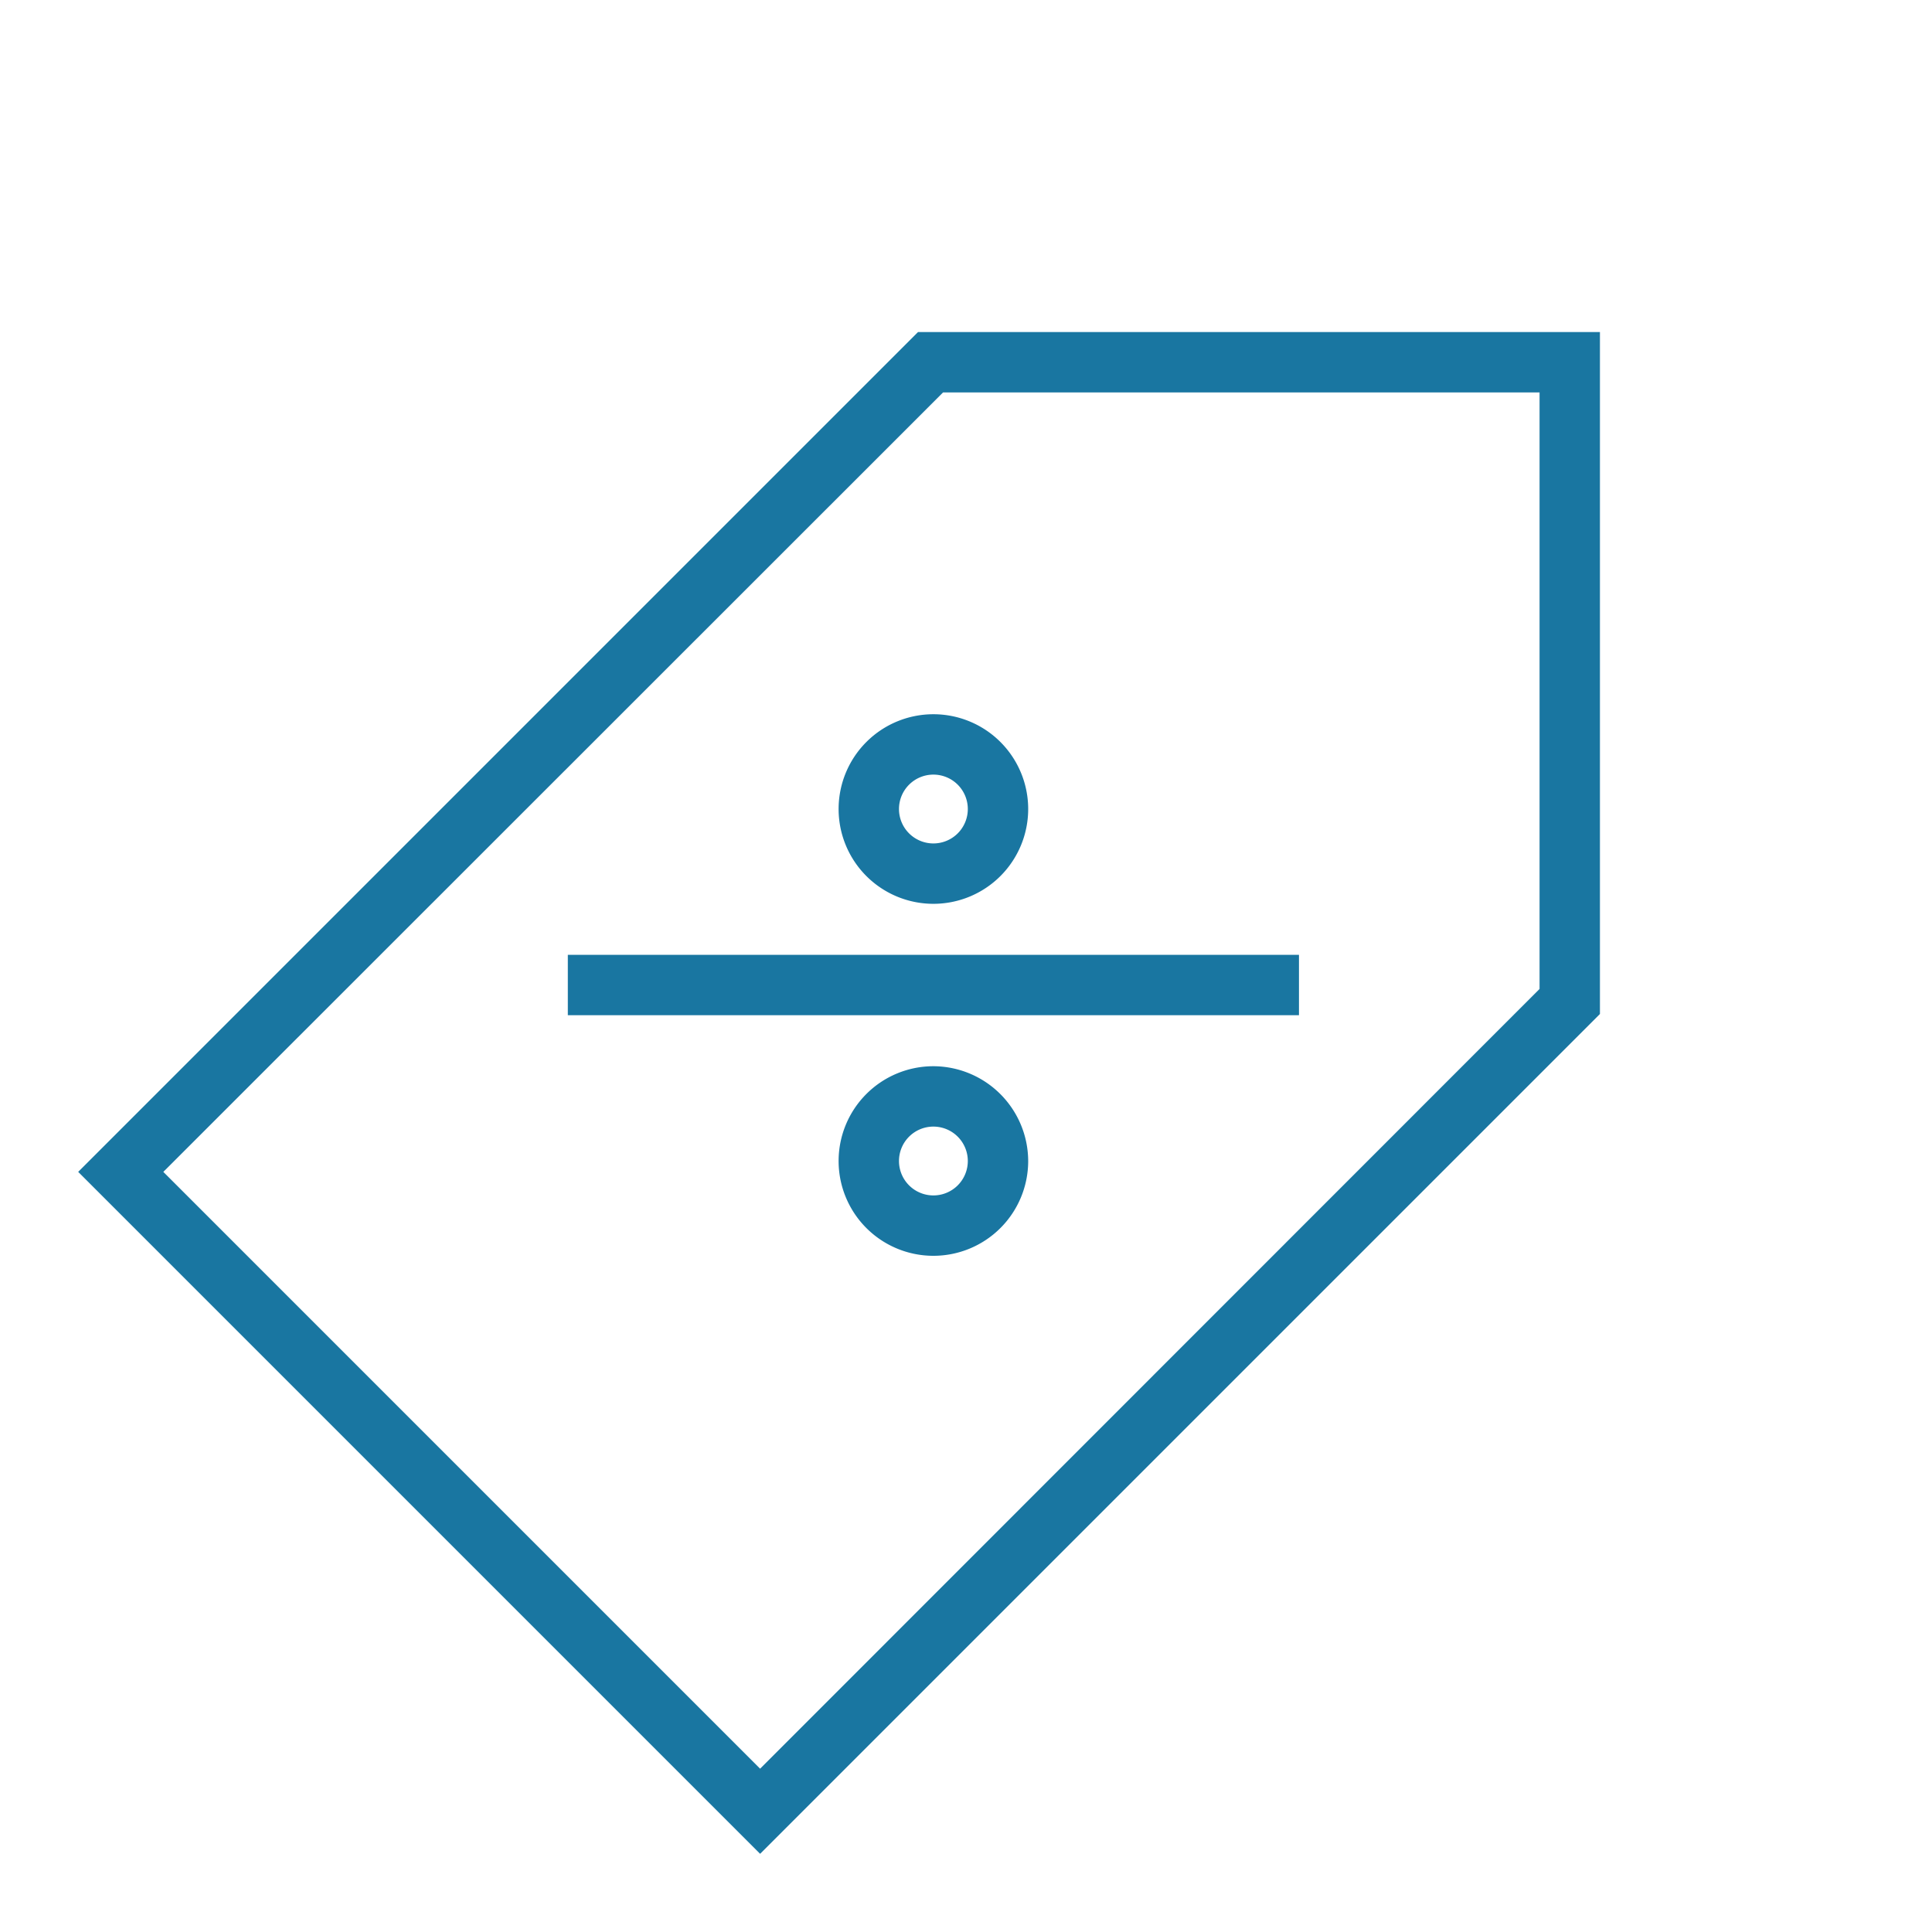 <svg id="图层_1" data-name="图层 1" xmlns="http://www.w3.org/2000/svg" viewBox="0 0 64 64"><defs><style>.cls-1{fill:#1976a1;}</style></defs><path class="cls-1" d="M30.41,11,2.59,38.82,25.18,61.41,53,33.59V11ZM51,32.76,25.18,58.59,5.41,38.82,31.24,13H51Z"/><rect class="cls-1" x="18.81" y="31.63" width="24.22" height="2"/><path class="cls-1" d="M27.78,26.8a3.14,3.14,0,1,0,3.14-3.14A3.14,3.14,0,0,0,27.78,26.8Zm4.28,0a1.14,1.14,0,1,1-1.14-1.14A1.14,1.14,0,0,1,32.06,26.8Z"/><path class="cls-1" d="M30.92,35.32a3.14,3.14,0,1,0,3.14,3.14A3.15,3.15,0,0,0,30.92,35.32Zm0,4.28a1.14,1.14,0,1,1,1.14-1.14A1.14,1.14,0,0,1,30.92,39.6Z"/></svg>